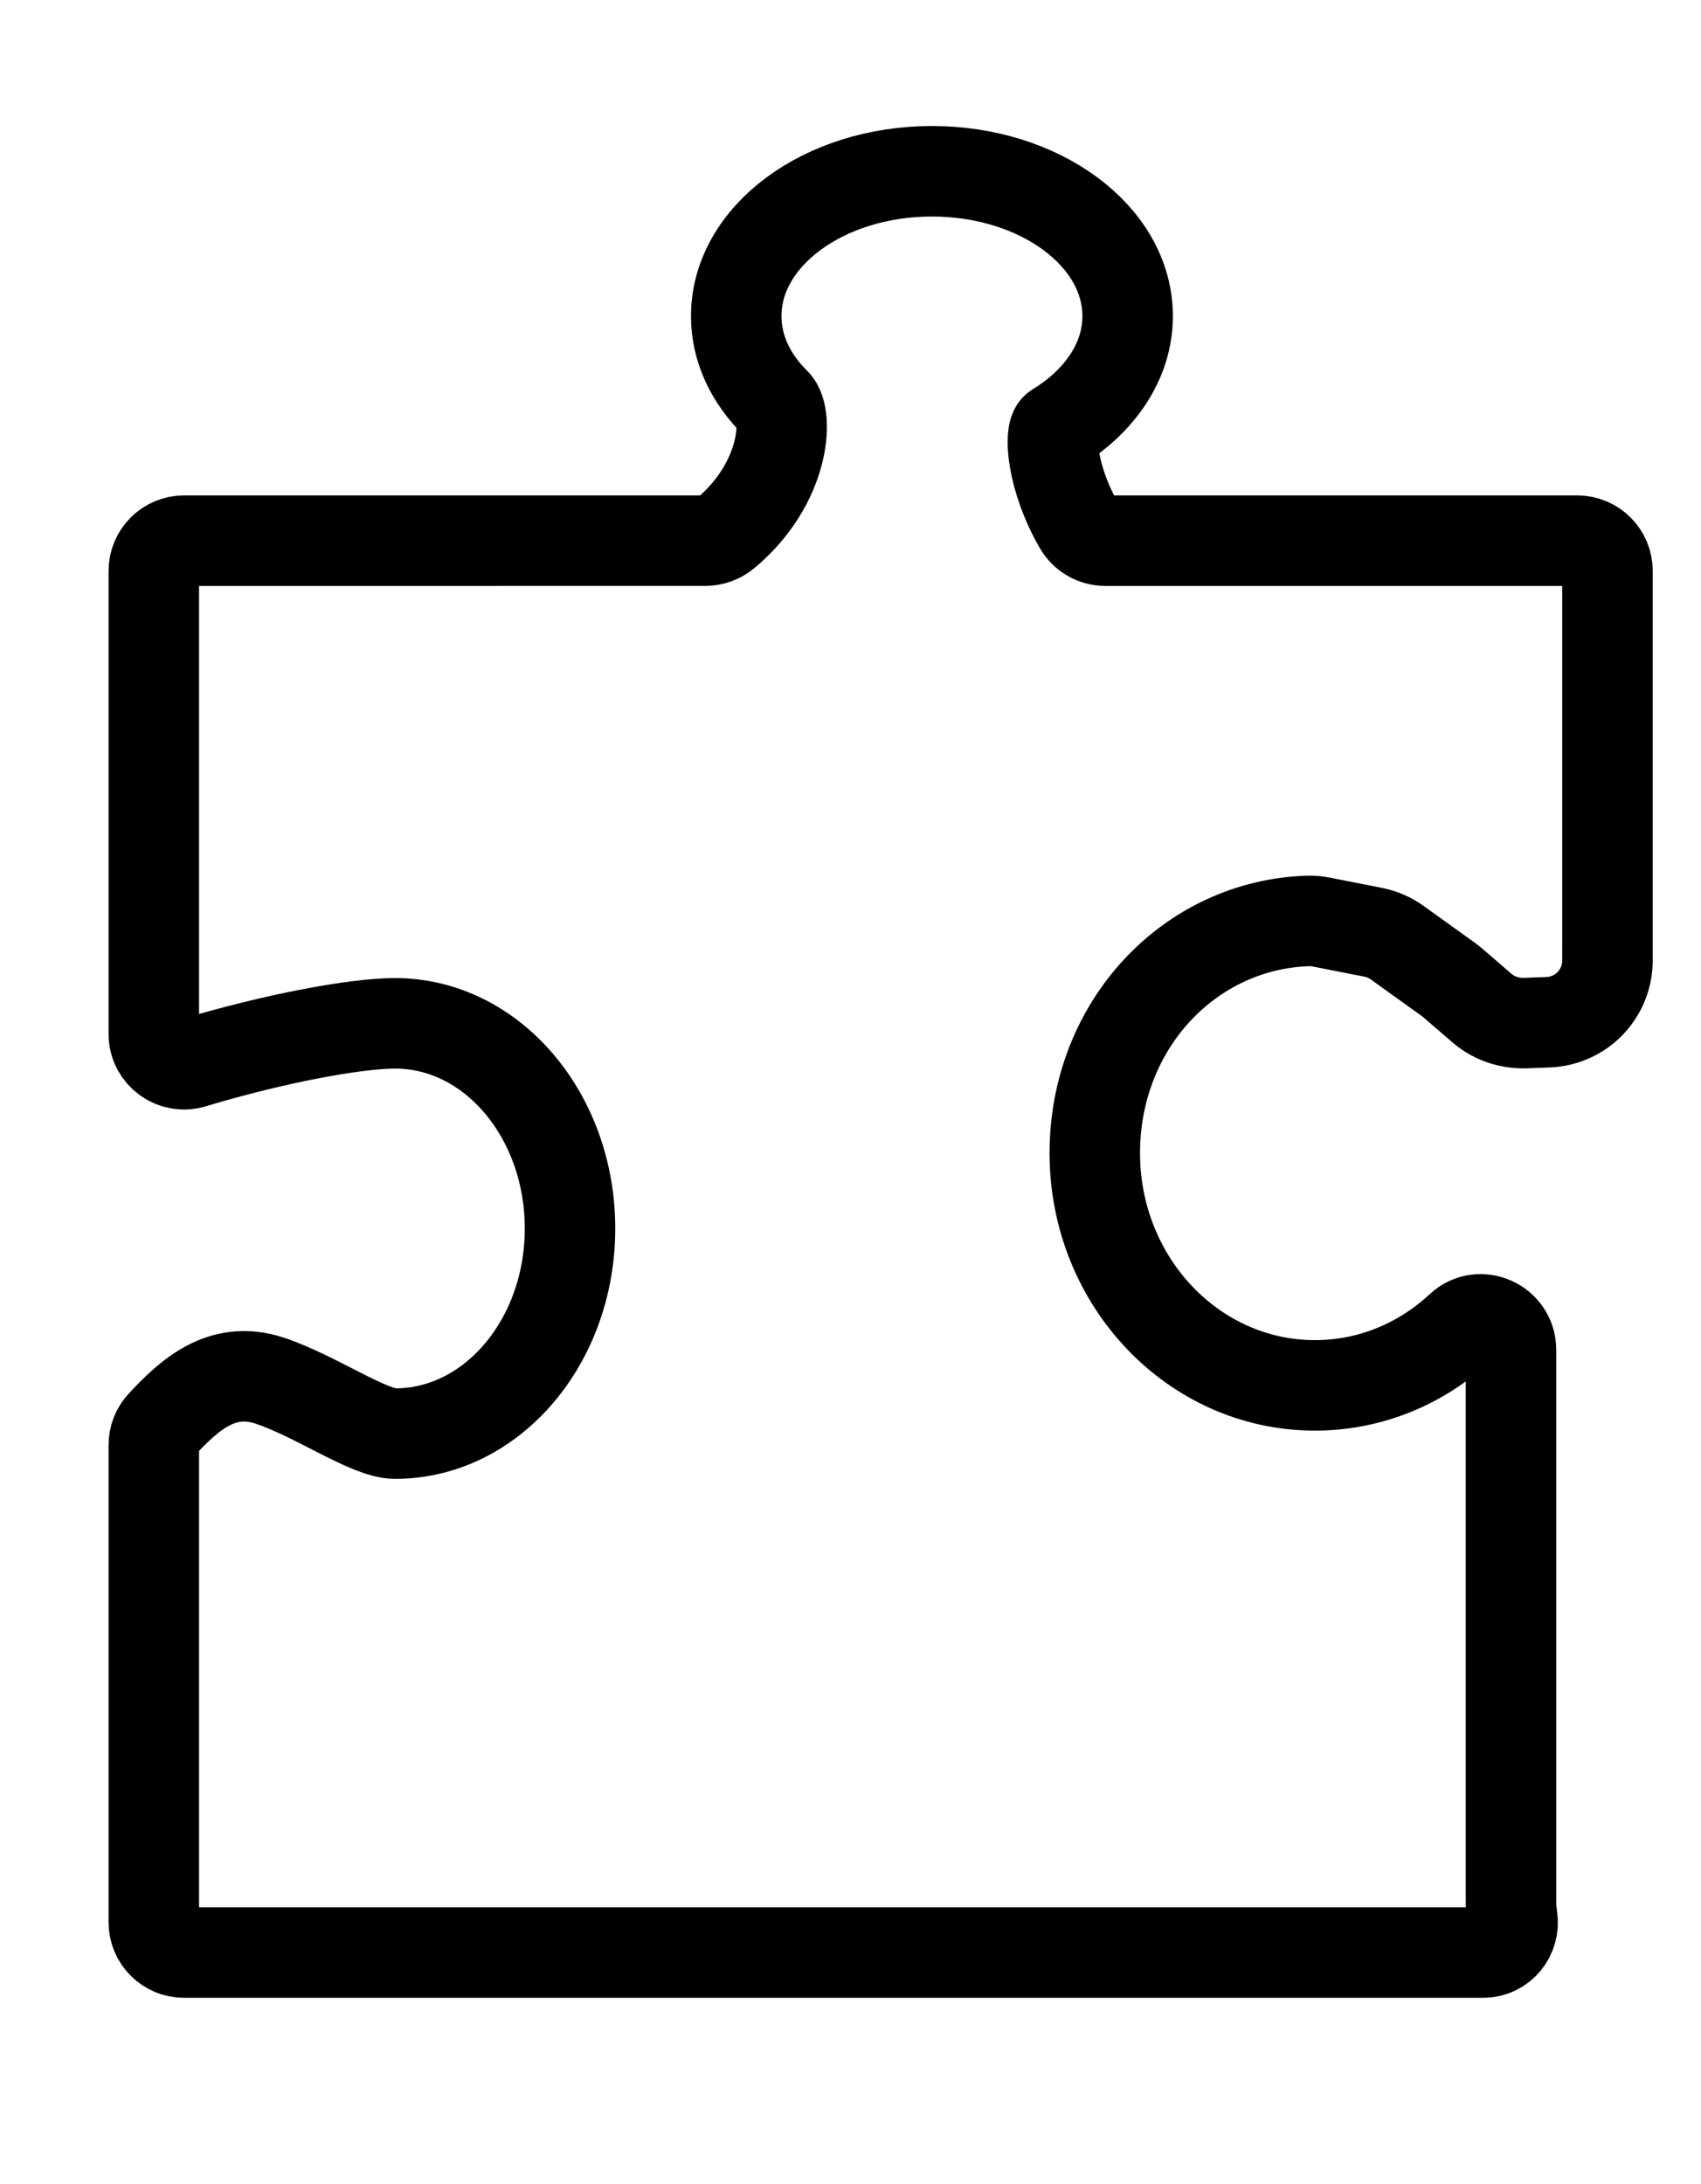 <?xml version="1.0" encoding="UTF-8"?>
<svg id="Layer_1" data-name="Layer 1" xmlns="http://www.w3.org/2000/svg" viewBox="0 0 376 482.67">
  <defs>
    <style>
      .cls-1 {
        fill: none;
        stroke: #000;
        stroke-miterlimit: 10;
        stroke-width: 20px;
      }
    </style>
  </defs>
  <path class="cls-1" d="M355.33,210.17v-84.01c0-3.69-2.99-6.68-6.68-6.68h-104.34c-2.4,0-4.61-1.29-5.81-3.37-6.01-10.38-6.62-20.57-5-21.56,9.62-5.87,15.76-14.76,15.76-24.7,0-17.68-19.37-32-43.26-32s-43.26,14.32-43.26,32c0,7.2,3.21,13.84,8.64,19.19,2.91,2.87,2.22,17.74-11.01,28.81l-.02.02c-1.26,1.04-2.84,1.61-4.48,1.61H40.68c-3.69,0-6.68,2.99-6.68,6.68v102.35c0,4.48,4.33,7.68,8.62,6.39,18.32-5.51,36.16-8.76,44.71-8.76,21.36,0,38.67,20.3,38.67,45.34s-17.31,45.33-38.67,45.33c-5.83,0-17.52-8.31-27.7-11.7-10.81-3.6-18.16,3.6-23.82,9.63-1.16,1.24-1.81,2.87-1.81,4.57v105.5c0,3.69,2.99,6.68,6.68,6.68h287.17c4.08,0,7.06-3.68,6.43-7.71-.18-1.18-.28-2.4-.28-3.63v-121.87c0-5.8-6.92-8.9-11.17-4.95-8.58,7.98-19.84,12.82-32.17,12.82-26.87,0-48.66-22.98-48.66-51.33s21.01-50.5,47.21-51.31c.97-.03,1.93.07,2.88.26l11.44,2.25c1.92.38,3.74,1.17,5.33,2.31l11.32,8.13c.33.24.65.49.95.75l6.42,5.54c1.9,1.64,4.2,2.72,6.67,3.13l.18.03c.91.15,1.84.21,2.77.18l5.04-.19c3.3-.13,6.44-1.45,8.84-3.71h0c2.73-2.58,4.28-6.17,4.28-9.92v-2.09Z"/>
</svg>